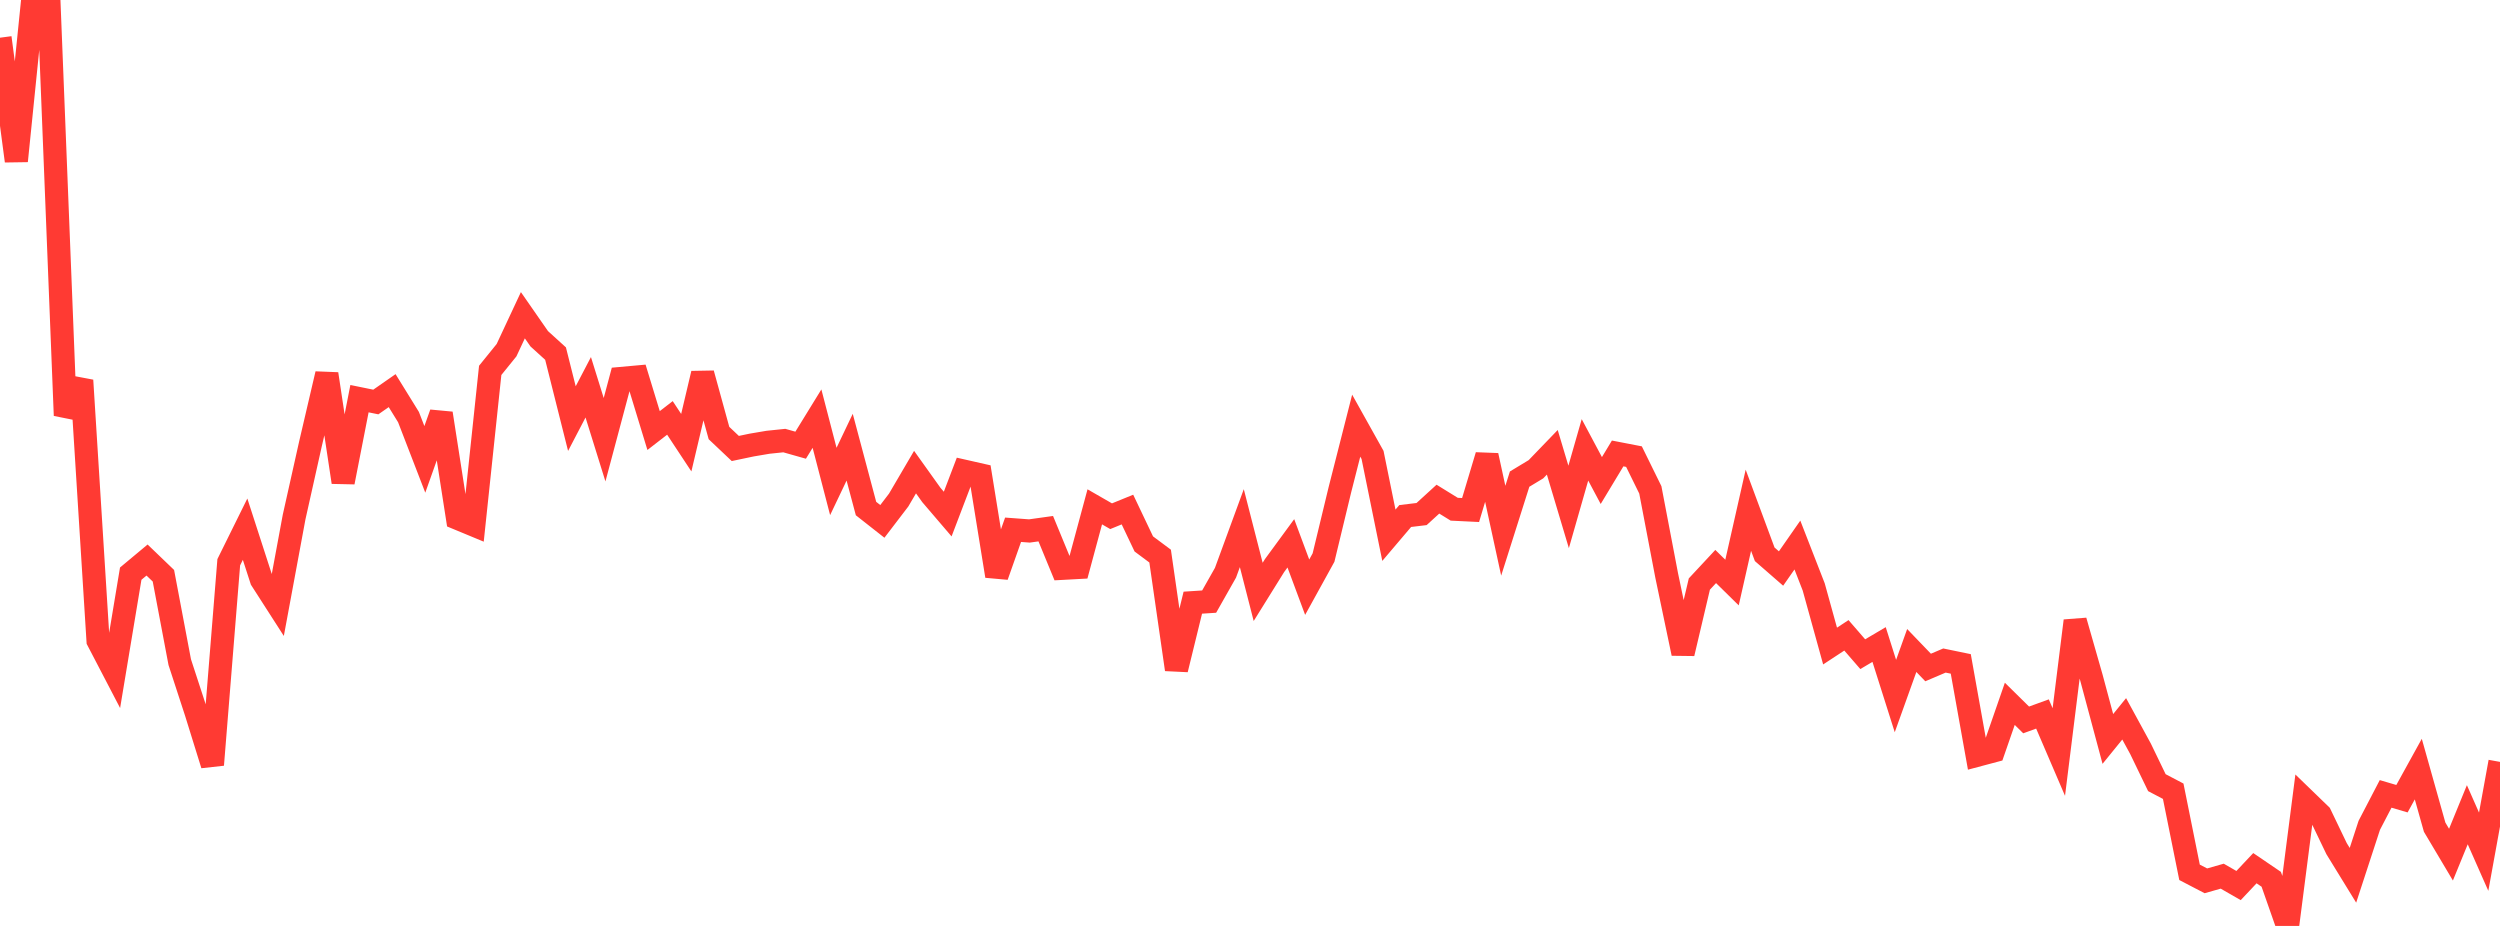 <?xml version="1.0" standalone="no"?>
<!DOCTYPE svg PUBLIC "-//W3C//DTD SVG 1.1//EN" "http://www.w3.org/Graphics/SVG/1.1/DTD/svg11.dtd">

<svg width="135" height="50" viewBox="0 0 135 50" preserveAspectRatio="none" 
  xmlns="http://www.w3.org/2000/svg"
  xmlns:xlink="http://www.w3.org/1999/xlink">


<polyline points="0.0, 2.036 0.882, 8.693 1.765, 0.0 2.647, 0.221 3.529, 22.435 4.412, 20.54 5.294, 34.594 6.176, 36.287 7.059, 30.977 7.941, 30.242 8.824, 31.09 9.706, 35.756 10.588, 38.456 11.471, 41.299 12.353, 30.361 13.235, 28.576 14.118, 31.304 15.0, 32.677 15.882, 27.92 16.765, 23.969 17.647, 20.193 18.529, 26.038 19.412, 21.528 20.294, 21.708 21.176, 21.094 22.059, 22.523 22.941, 24.807 23.824, 22.324 24.706, 27.986 25.588, 28.352 26.471, 20 27.353, 18.91 28.235, 17.022 29.118, 18.293 30.0, 19.094 30.882, 22.605 31.765, 20.913 32.647, 23.745 33.529, 20.438 34.412, 20.358 35.294, 23.25 36.176, 22.567 37.059, 23.905 37.941, 20.172 38.824, 23.383 39.706, 24.218 40.588, 24.033 41.471, 23.883 42.353, 23.791 43.235, 24.041 44.118, 22.606 45.0, 25.999 45.882, 24.148 46.765, 27.462 47.647, 28.155 48.529, 27.001 49.412, 25.494 50.294, 26.729 51.176, 27.76 52.059, 25.444 52.941, 25.644 53.824, 31.102 54.706, 28.607 55.588, 28.672 56.471, 28.549 57.353, 30.69 58.235, 30.642 59.118, 27.369 60.0, 27.876 60.882, 27.516 61.765, 29.372 62.647, 30.029 63.529, 36.151 64.412, 32.544 65.294, 32.487 66.176, 30.929 67.059, 28.52 67.941, 31.962 68.824, 30.543 69.706, 29.339 70.588, 31.709 71.471, 30.107 72.353, 26.452 73.235, 22.986 74.118, 24.567 75.0, 28.904 75.882, 27.865 76.765, 27.759 77.647, 26.954 78.529, 27.498 79.412, 27.541 80.294, 24.598 81.176, 28.659 82.059, 25.873 82.941, 25.34 83.824, 24.424 84.706, 27.374 85.588, 24.292 86.471, 25.949 87.353, 24.486 88.235, 24.657 89.118, 26.453 90.0, 31.073 90.882, 35.284 91.765, 31.538 92.647, 30.591 93.529, 31.458 94.412, 27.553 95.294, 29.932 96.176, 30.7 97.059, 29.432 97.941, 31.697 98.824, 34.887 99.706, 34.308 100.588, 35.326 101.471, 34.804 102.353, 37.587 103.235, 35.127 104.118, 36.045 105.0, 35.669 105.882, 35.851 106.765, 40.784 107.647, 40.549 108.529, 38.007 109.412, 38.876 110.294, 38.555 111.176, 40.61 112.059, 33.526 112.941, 36.61 113.824, 39.903 114.706, 38.817 115.588, 40.435 116.471, 42.263 117.353, 42.726 118.235, 47.105 119.118, 47.565 120.0, 47.313 120.882, 47.82 121.765, 46.882 122.647, 47.482 123.529, 50.0 124.412, 43.139 125.294, 43.993 126.176, 45.829 127.059, 47.266 127.941, 44.567 128.824, 42.87 129.706, 43.13 130.588, 41.531 131.471, 44.668 132.353, 46.151 133.235, 43.995 134.118, 45.992 135.0, 41.142" fill="none" stroke="#ff3a33" stroke-width="1.25"/>

</svg>